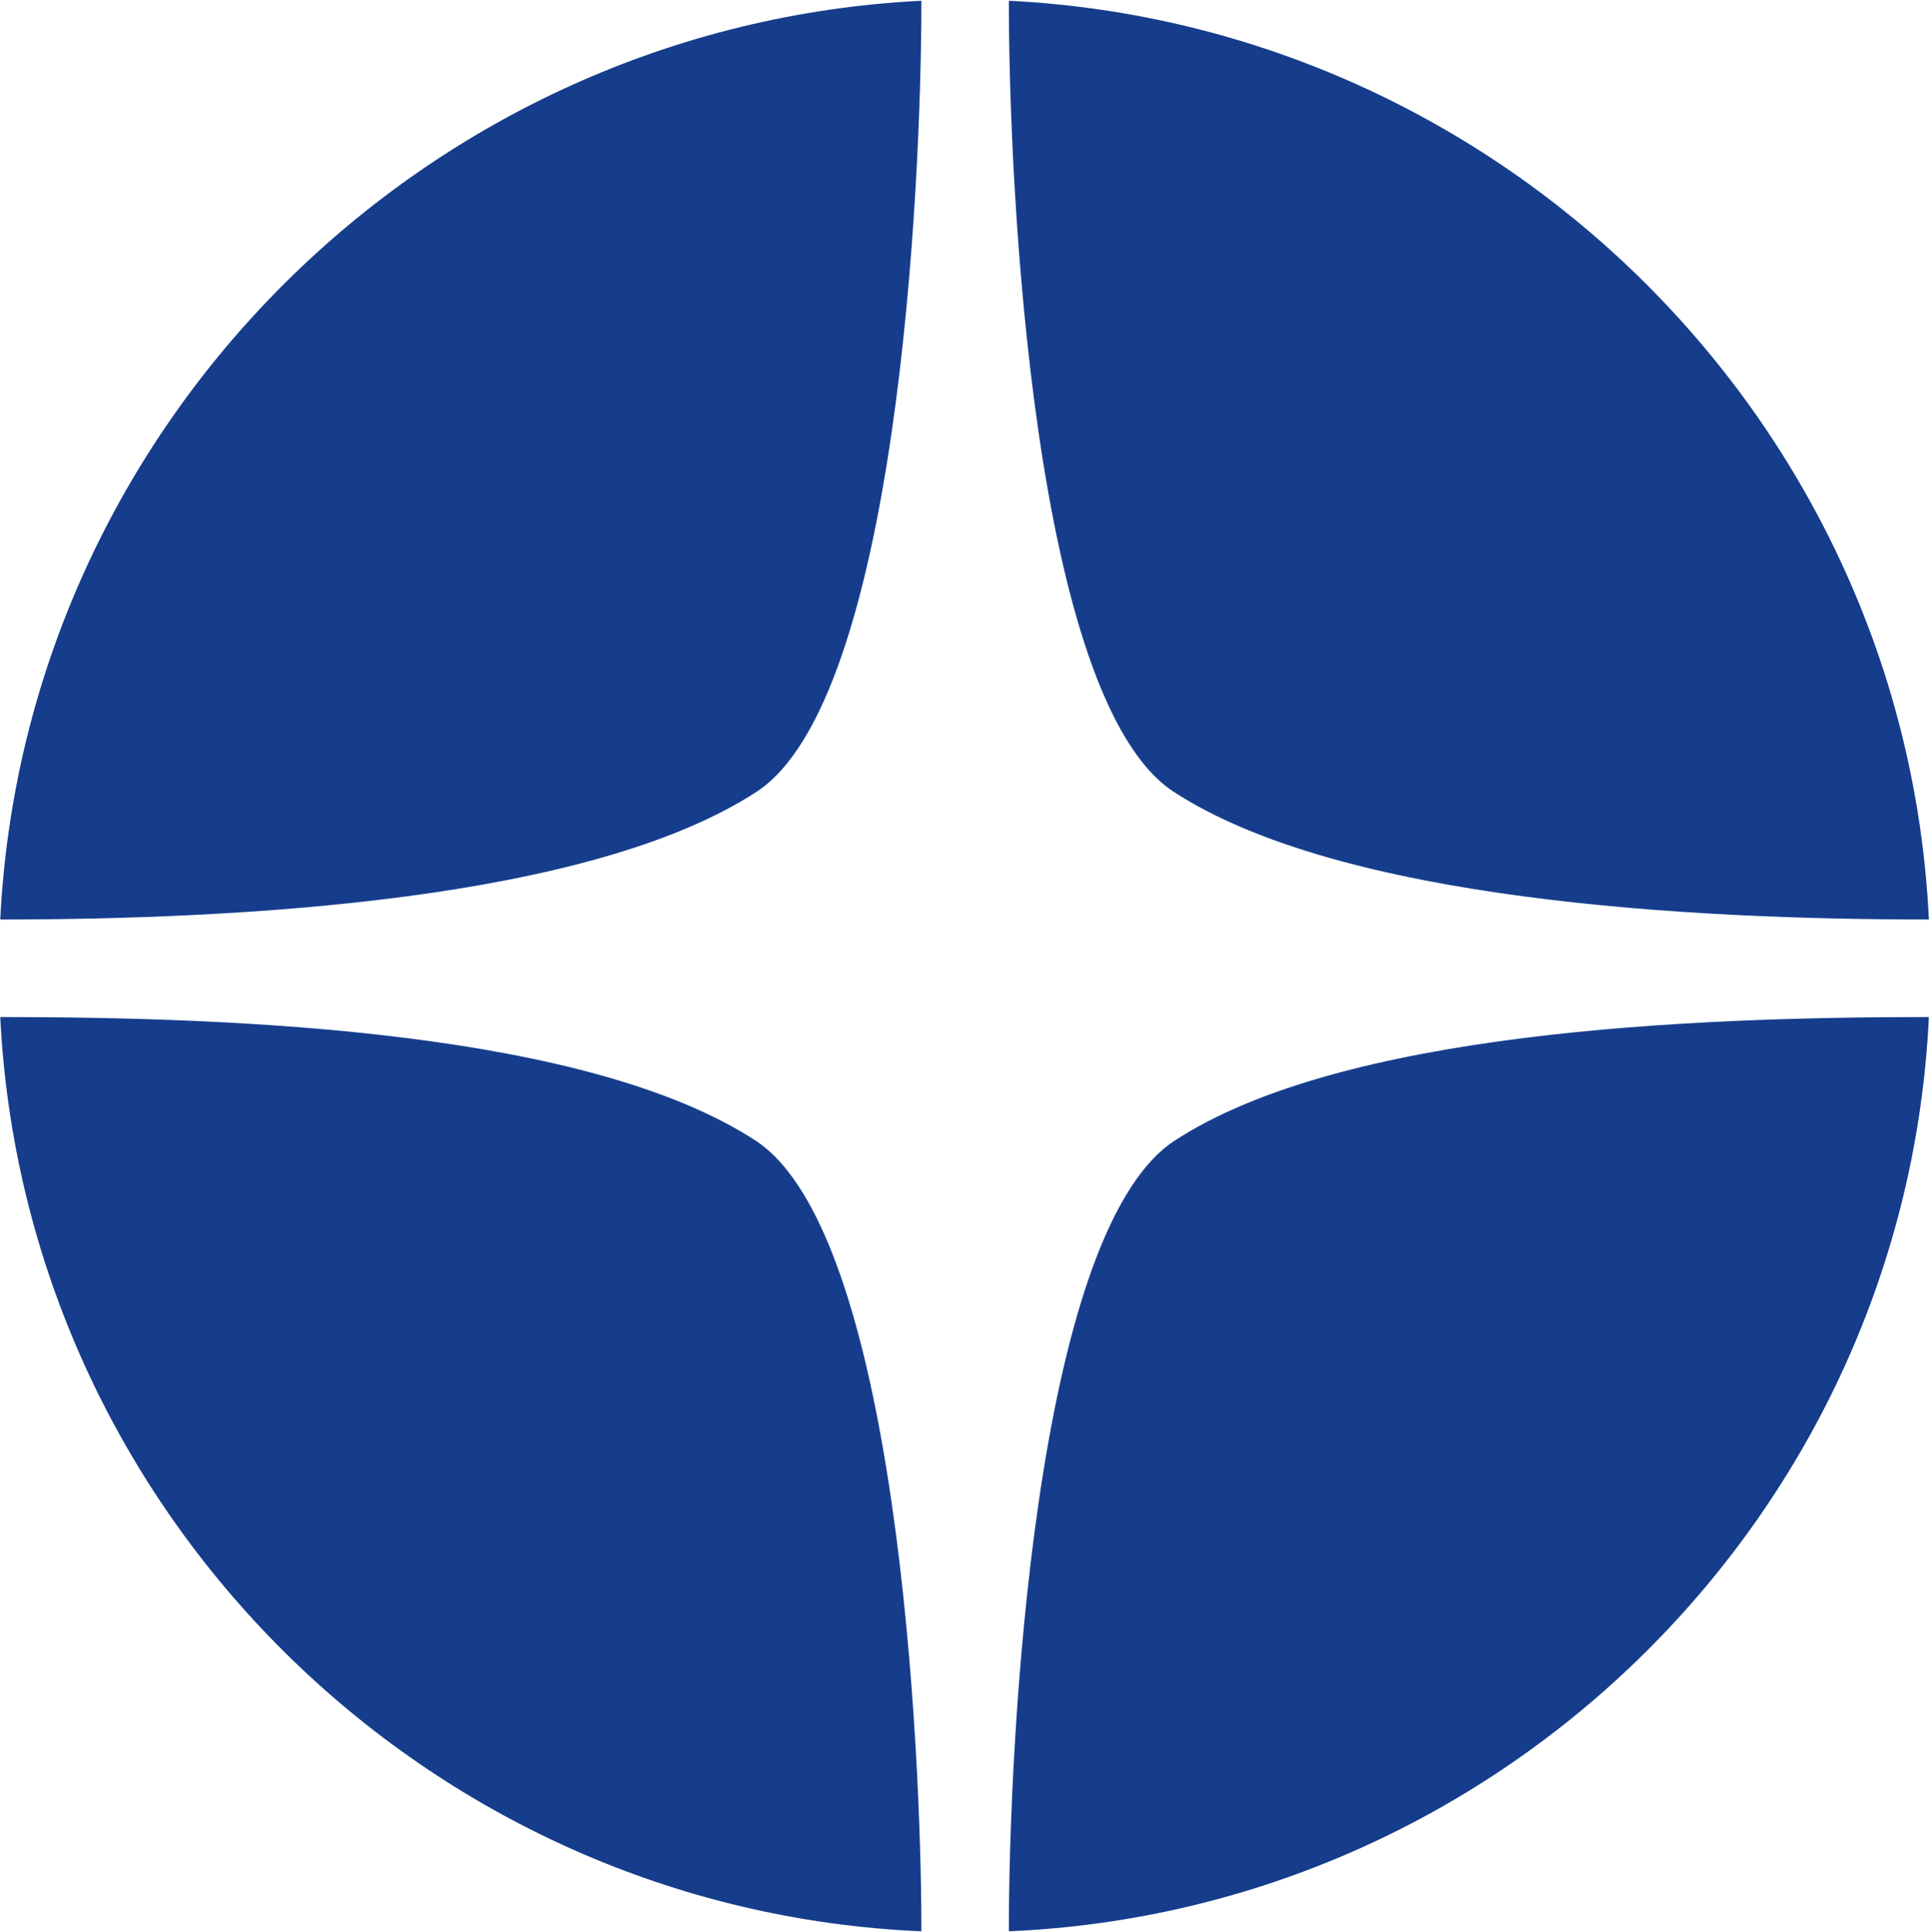 <svg version="1.2" xmlns="http://www.w3.org/2000/svg" viewBox="0 0 1545 1547" width="1545" height="1547"><style>.a{fill:#153d8c}</style><path fill-rule="evenodd" class="a" d="m807.6 0.6c396.5 19.7 717.7 339.1 736.5 735.6-192 0-471-15.2-604.6-102.3-112.2-73.5-131.9-481.7-131.9-633.3zm-807.4 735.6c19.7-396.5 340.9-715.9 737.4-735.6 0 151.6-19.7 559.8-131.9 633.3-133.6 87.1-412.6 102.3-605.5 102.3zm737.4 810.1c-396.5-17-717.7-335.5-737.4-732 192.9 0 471.9 11.6 605.5 99.5 112.2 75.4 131.9 484.5 131.9 632.5zm806.5-732c-18.8 396.5-340 715-736.5 732 0-148 19.7-557.1 131.9-632.5 133.6-87.9 412.6-99.5 604.6-99.5z"/></svg>